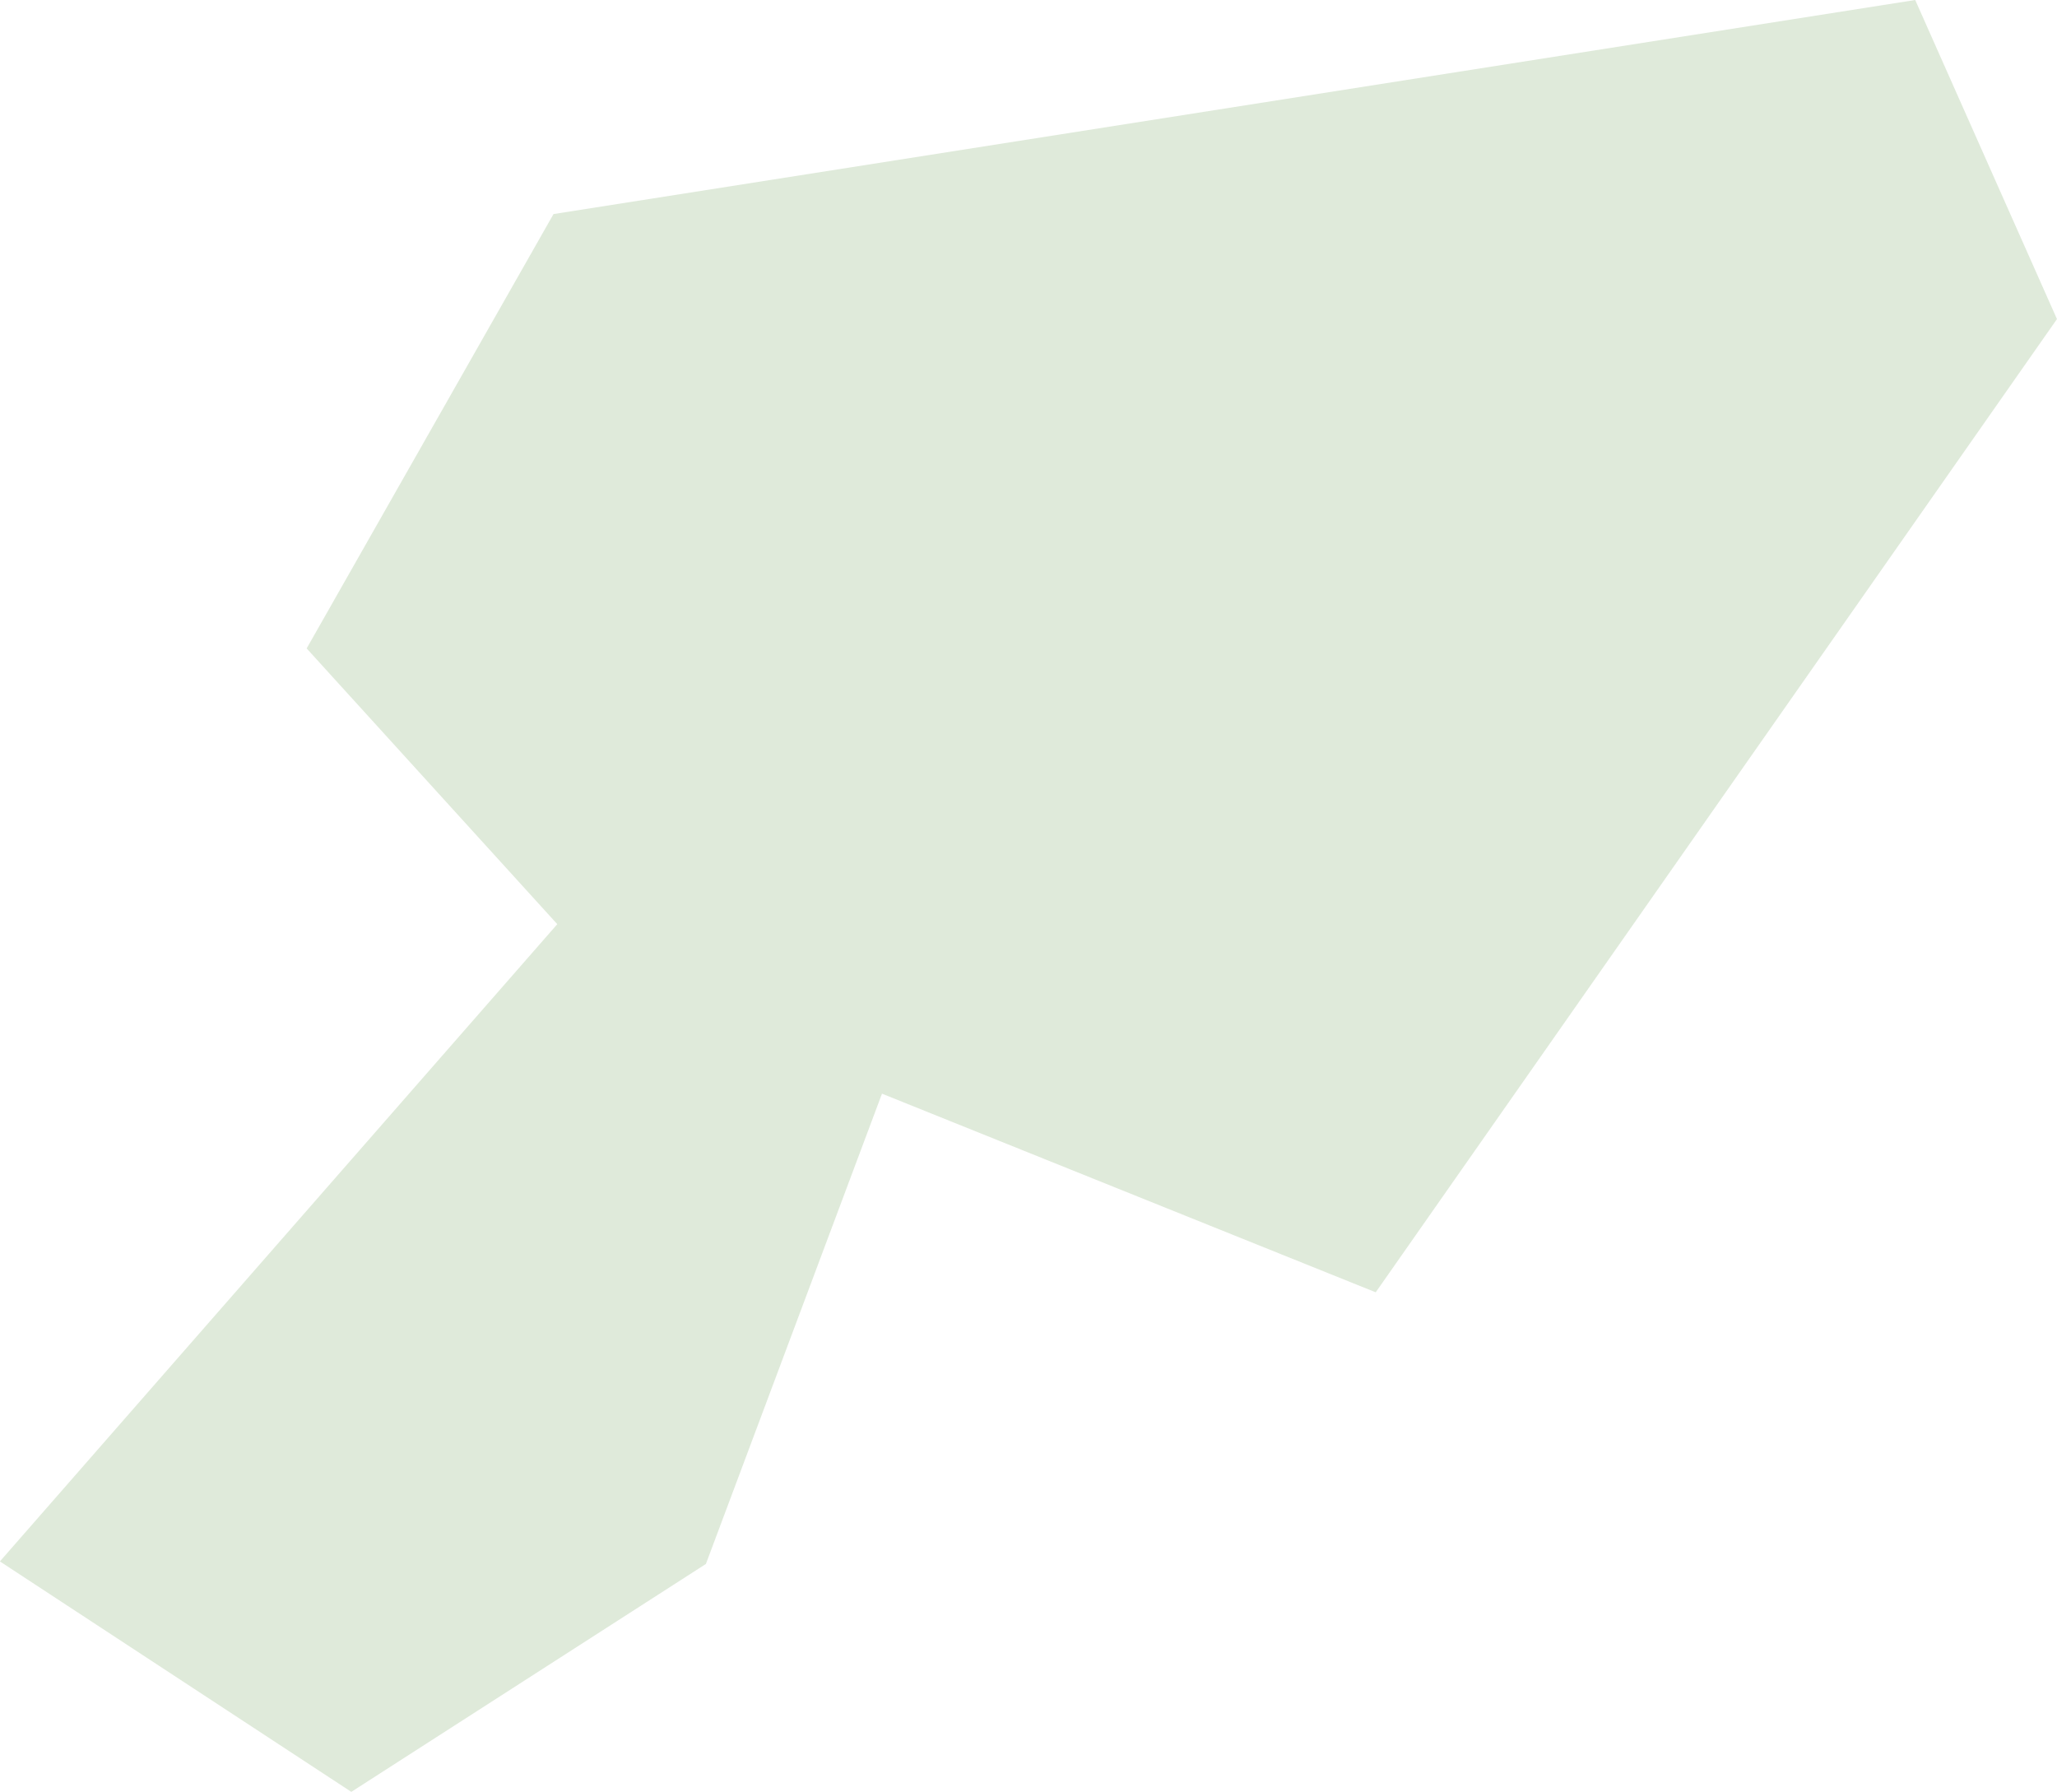 <svg xmlns="http://www.w3.org/2000/svg" width="42.146" height="36.718" viewBox="0 0 42.146 36.718">
  <path id="パス_12645" data-name="パス 12645" d="M183.163,154.97l-27.9,4.386-5.058,8.9,5.135,5.65-11.42,13.057,7.2,4.722,7.265-4.67,3.608-9.636,10.116,4.07,13.958-19.941Z" transform="translate(-143.922 -154.97)" fill="#619949" opacity="0.2"/>
</svg>
